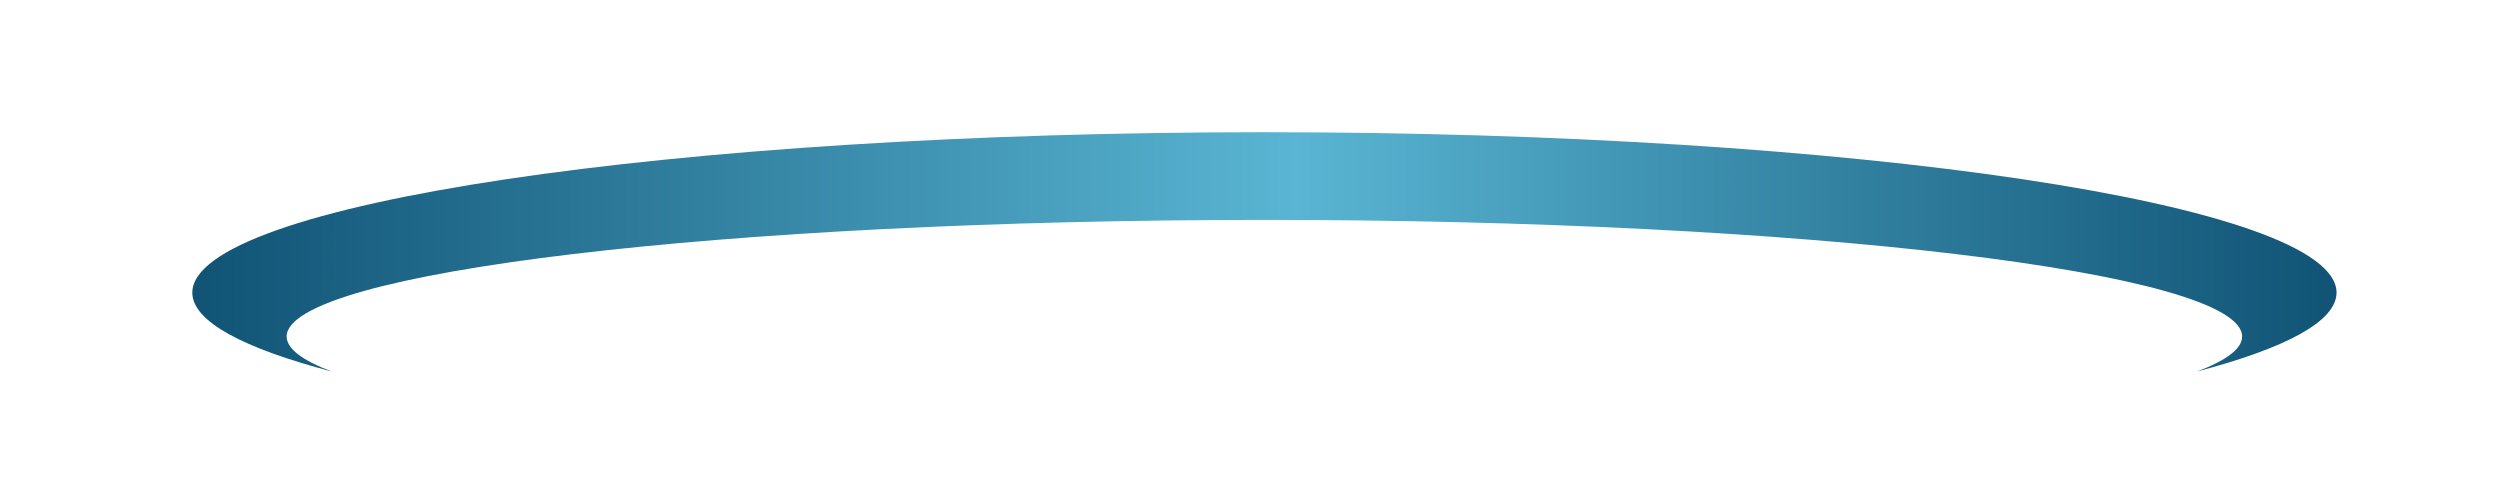 <?xml version="1.0" encoding="utf-8"?>
<svg xmlns="http://www.w3.org/2000/svg" fill="none" height="100%" overflow="visible" preserveAspectRatio="none" style="display: block;" viewBox="0 0 26 5" width="100%">
<g filter="url(#filter0_dii_0_1803)" id="Subtract">
<path d="M13.15 1C19.308 1 24.3 1.747 24.3 2.669C24.299 2.968 23.771 3.246 22.848 3.489C23.153 3.374 23.318 3.252 23.318 3.125C23.318 2.455 18.766 1.912 13.15 1.912C7.534 1.912 2.981 2.455 2.981 3.125C2.982 3.252 3.146 3.374 3.451 3.489C2.528 3.246 2.001 2.968 2 2.669C2 1.747 6.992 1 13.15 1Z" fill="url(#paint0_linear_0_1803)"/>
</g>
<defs>
<filter color-interpolation-filters="sRGB" filterUnits="userSpaceOnUse" height="4.739" id="filter0_dii_0_1803" width="24.55" x="0.875" y="0.25">
<feFlood flood-opacity="0" result="BackgroundImageFix"/>
<feColorMatrix in="SourceAlpha" result="hardAlpha" type="matrix" values="0 0 0 0 0 0 0 0 0 0 0 0 0 0 0 0 0 0 127 0"/>
<feOffset dy="0.375"/>
<feGaussianBlur stdDeviation="0.563"/>
<feComposite in2="hardAlpha" operator="out"/>
<feColorMatrix type="matrix" values="0 0 0 0 0 0 0 0 0 0 0 0 0 0 0 0 0 0 0.25 0"/>
<feBlend in2="BackgroundImageFix" mode="normal" result="effect1_dropShadow_0_1803"/>
<feBlend in="SourceGraphic" in2="effect1_dropShadow_0_1803" mode="normal" result="shape"/>
<feColorMatrix in="SourceAlpha" result="hardAlpha" type="matrix" values="0 0 0 0 0 0 0 0 0 0 0 0 0 0 0 0 0 0 127 0"/>
<feOffset dy="0.188"/>
<feComposite in2="hardAlpha" k2="-1" k3="1" operator="arithmetic"/>
<feColorMatrix type="matrix" values="0 0 0 0 1 0 0 0 0 1 0 0 0 0 1 0 0 0 0.25 0"/>
<feBlend in2="shape" mode="normal" result="effect2_innerShadow_0_1803"/>
<feColorMatrix in="SourceAlpha" result="hardAlpha" type="matrix" values="0 0 0 0 0 0 0 0 0 0 0 0 0 0 0 0 0 0 127 0"/>
<feOffset dy="-0.188"/>
<feComposite in2="hardAlpha" k2="-1" k3="1" operator="arithmetic"/>
<feColorMatrix type="matrix" values="0 0 0 0 0 0 0 0 0 0 0 0 0 0 0 0 0 0 0.25 0"/>
<feBlend in2="effect2_innerShadow_0_1803" mode="normal" result="effect3_innerShadow_0_1803"/>
</filter>
<linearGradient gradientUnits="userSpaceOnUse" id="paint0_linear_0_1803" x1="2" x2="24.3" y1="2.245" y2="2.245">
<stop stop-color="#105375"/>
<stop offset="0.514" stop-color="#59B5D3"/>
<stop offset="1" stop-color="#105375"/>
</linearGradient>
</defs>
</svg>